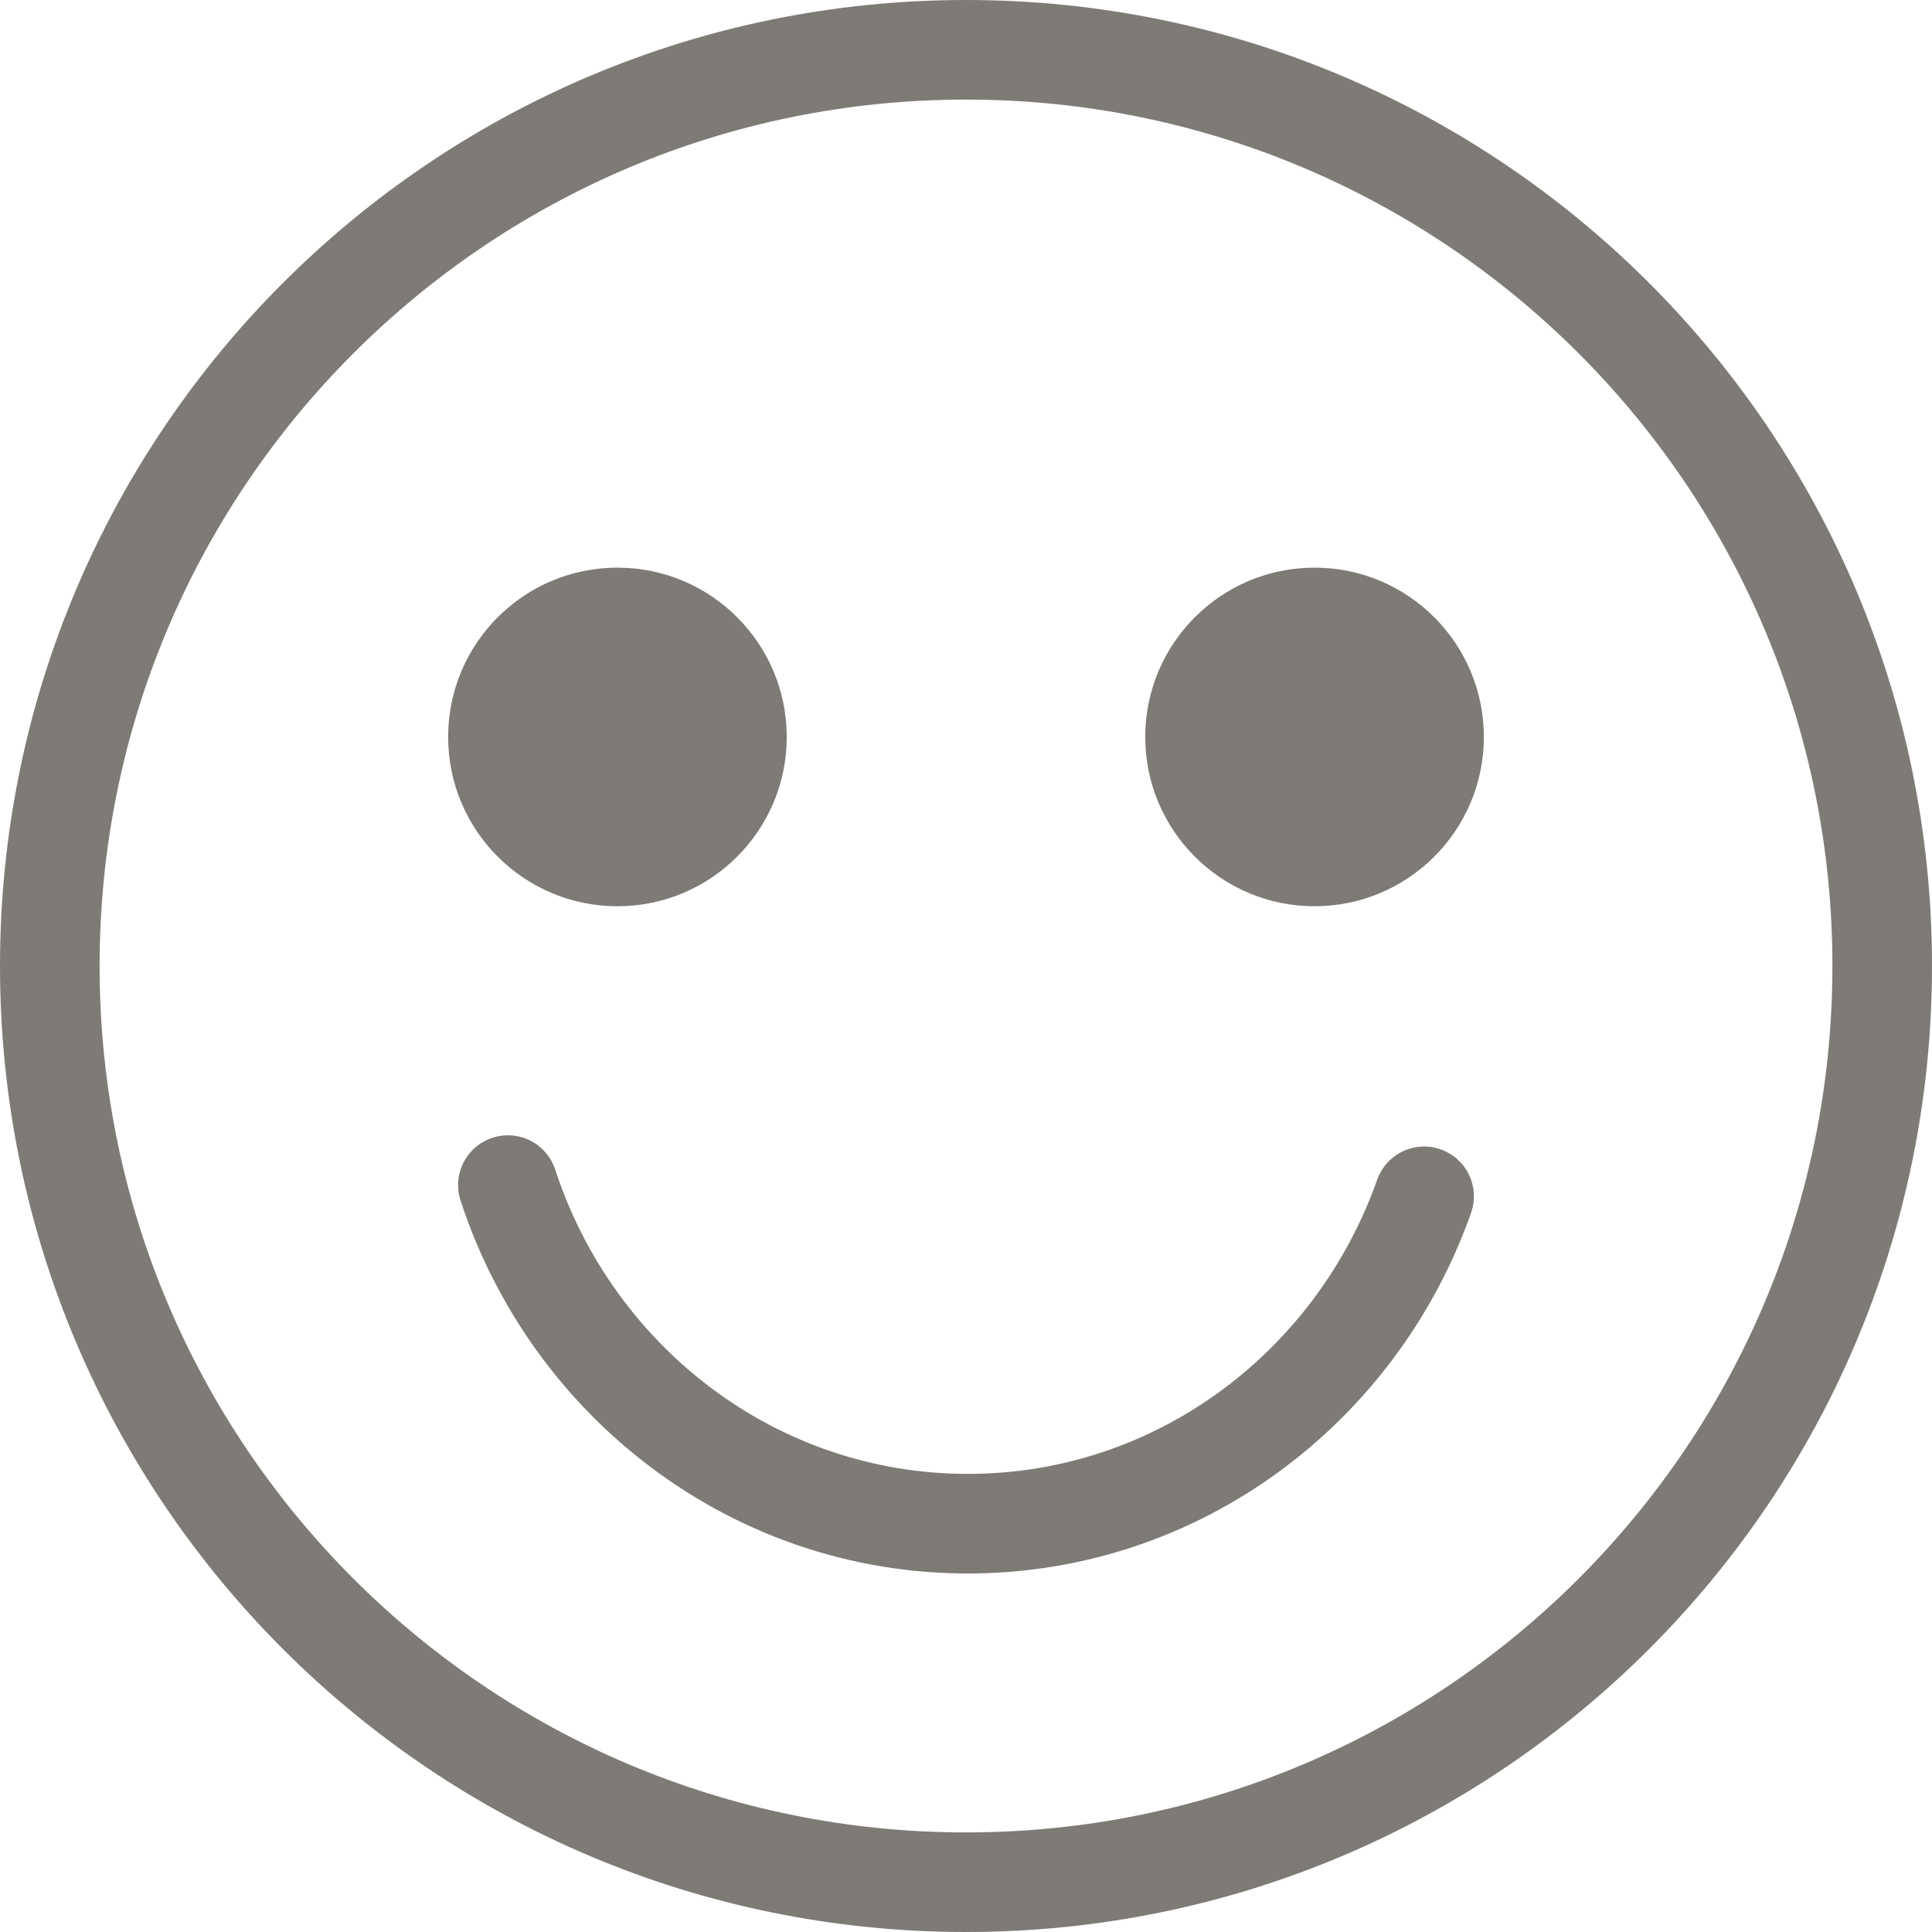 <?xml version="1.0" encoding="utf-8"?>
<svg width="97px" height="97px" viewBox="0 0 97 97" version="1.1" xmlns:xlink="http://www.w3.org/1999/xlink" xmlns="http://www.w3.org/2000/svg">
  <g id="Group-9" transform="translate(2.5 2.5)">
    <path d="M92 46C92 71.404 71.406 92 46.003 92C20.595 92 0 71.404 0 46C0 20.596 20.595 0 46.003 0C71.406 0 92 20.596 92 46Z" id="Stroke-1" fill="none" fill-rule="evenodd" stroke="#7E7A76" stroke-width="5" />
    <path d="M37 34.5C37 39.191 33.195 43 28.497 43C23.805 43 20 39.191 20 34.5C20 29.809 23.805 26 28.497 26C33.195 26 37 29.809 37 34.5" id="Fill-3" fill="#7E7A76" fill-rule="evenodd" stroke="none" />
    <path d="M72 34.5C72 39.191 68.195 43 63.497 43C58.805 43 55 39.191 55 34.5C55 29.809 58.805 26 63.497 26C68.195 26 72 29.809 72 34.5" id="Fill-5" fill="#7E7A76" fill-rule="evenodd" stroke="none" />
    <path d="M69 57.564C65.615 67.15 56.638 74 46.094 74C35.351 74 26.227 66.88 23 57" id="Stroke-7" fill="none" fill-rule="evenodd" stroke="#7E7A76" stroke-width="5" stroke-linecap="round" stroke-linejoin="round" />
  </g>
</svg>
